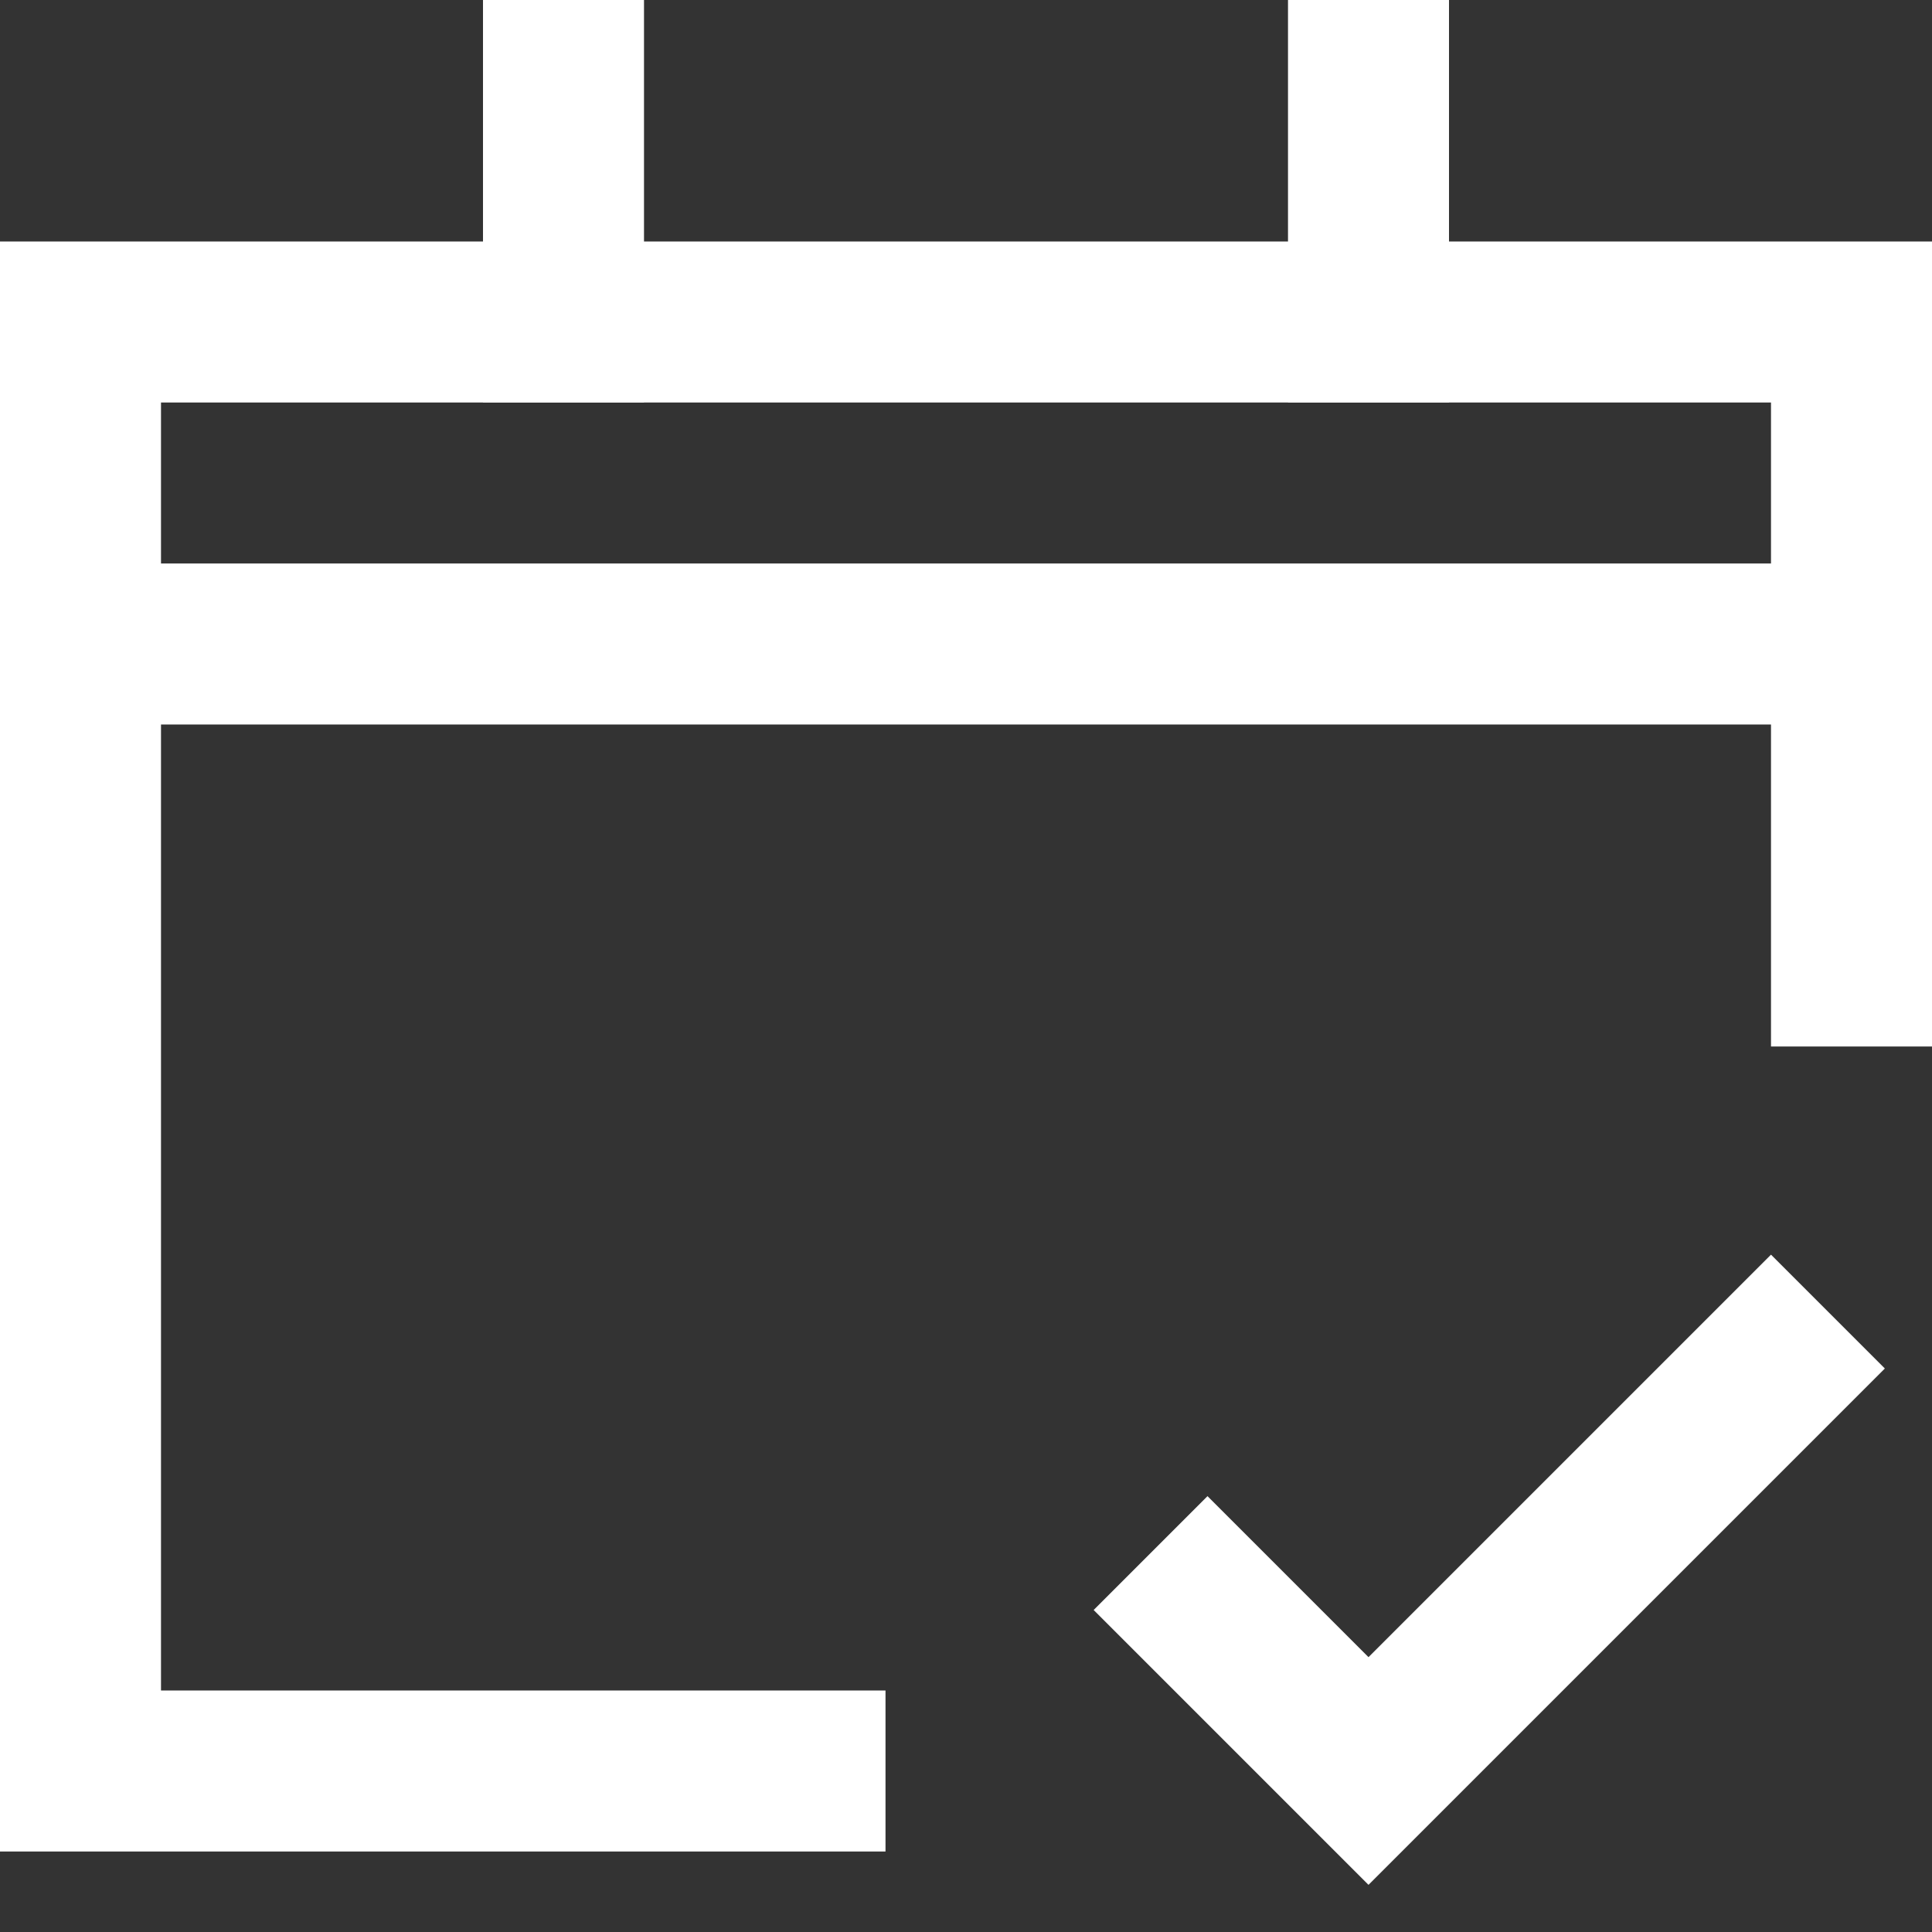 <svg xmlns="http://www.w3.org/2000/svg" width="24" height="24" viewBox="0 0 24 24"><rect x="0" y="0" width="24" height="24" fill="#333333" stroke="none"/><g class="nc-icon-wrapper" stroke-linecap="square" stroke-linejoin="miter" stroke-width="2" fill="#ffffff" stroke="#ffffff"><polyline data-color="color-2" points="15 20 17 22 22 17" fill="none" stroke-miterlimit="10"/> <polyline points="10 22 1 22 1 4 23 4 23 12" fill="none" stroke="#ffffff" stroke-miterlimit="10"/> <line x1="7" y1="1" x2="7" y2="4" fill="none" stroke="#ffffff" stroke-miterlimit="10"/> <line x1="17" y1="1" x2="17" y2="4" fill="none" stroke="#ffffff" stroke-miterlimit="10"/> <line data-cap="butt" x1="1" y1="8" x2="23" y2="8" fill="none" stroke="#ffffff" stroke-miterlimit="10" stroke-linecap="butt"/></g></svg>